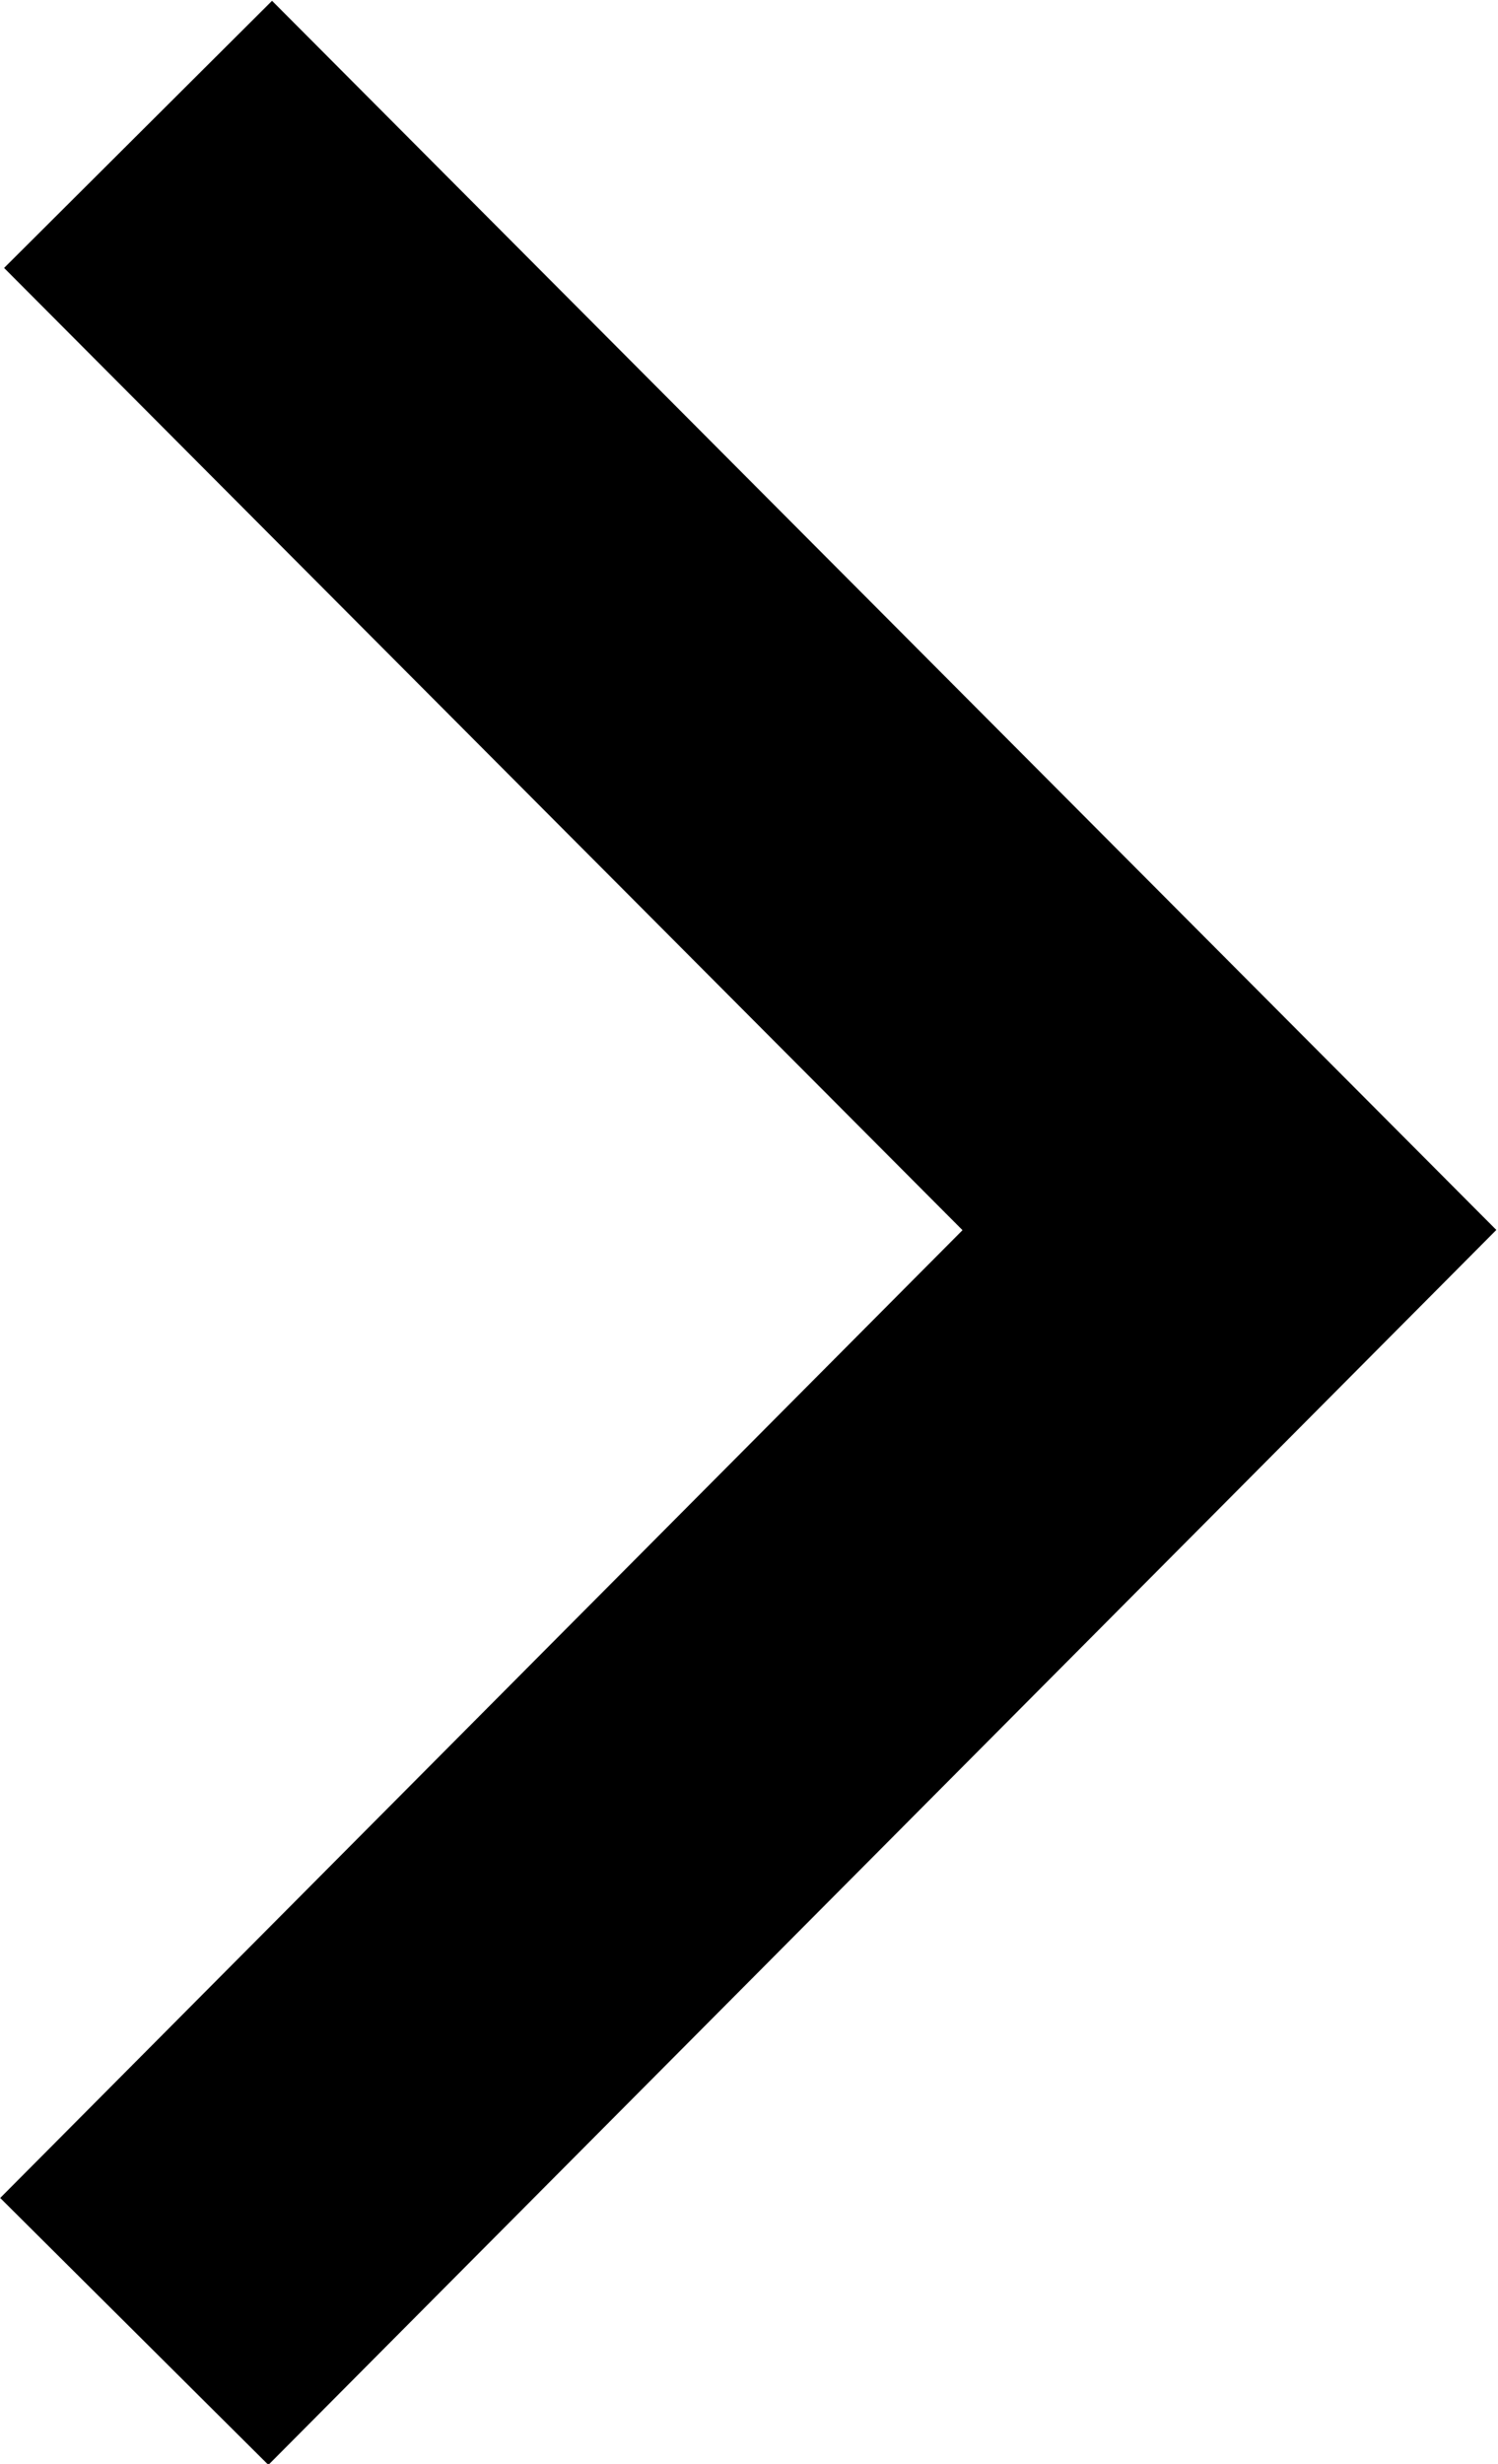 <svg id="Layer_1" data-name="Layer 1" xmlns="http://www.w3.org/2000/svg" viewBox="0 0 7.92 13.02"><defs><style>.cls-1{isolation:isolate;}.cls-2{fill:none;stroke:#000;stroke-width:2px;}</style></defs><g id="_" data-name=" "><g class="cls-1"><path class="cls-2" d="M.73.71,6.5,6.5.71,12.32"/></g></g></svg>
